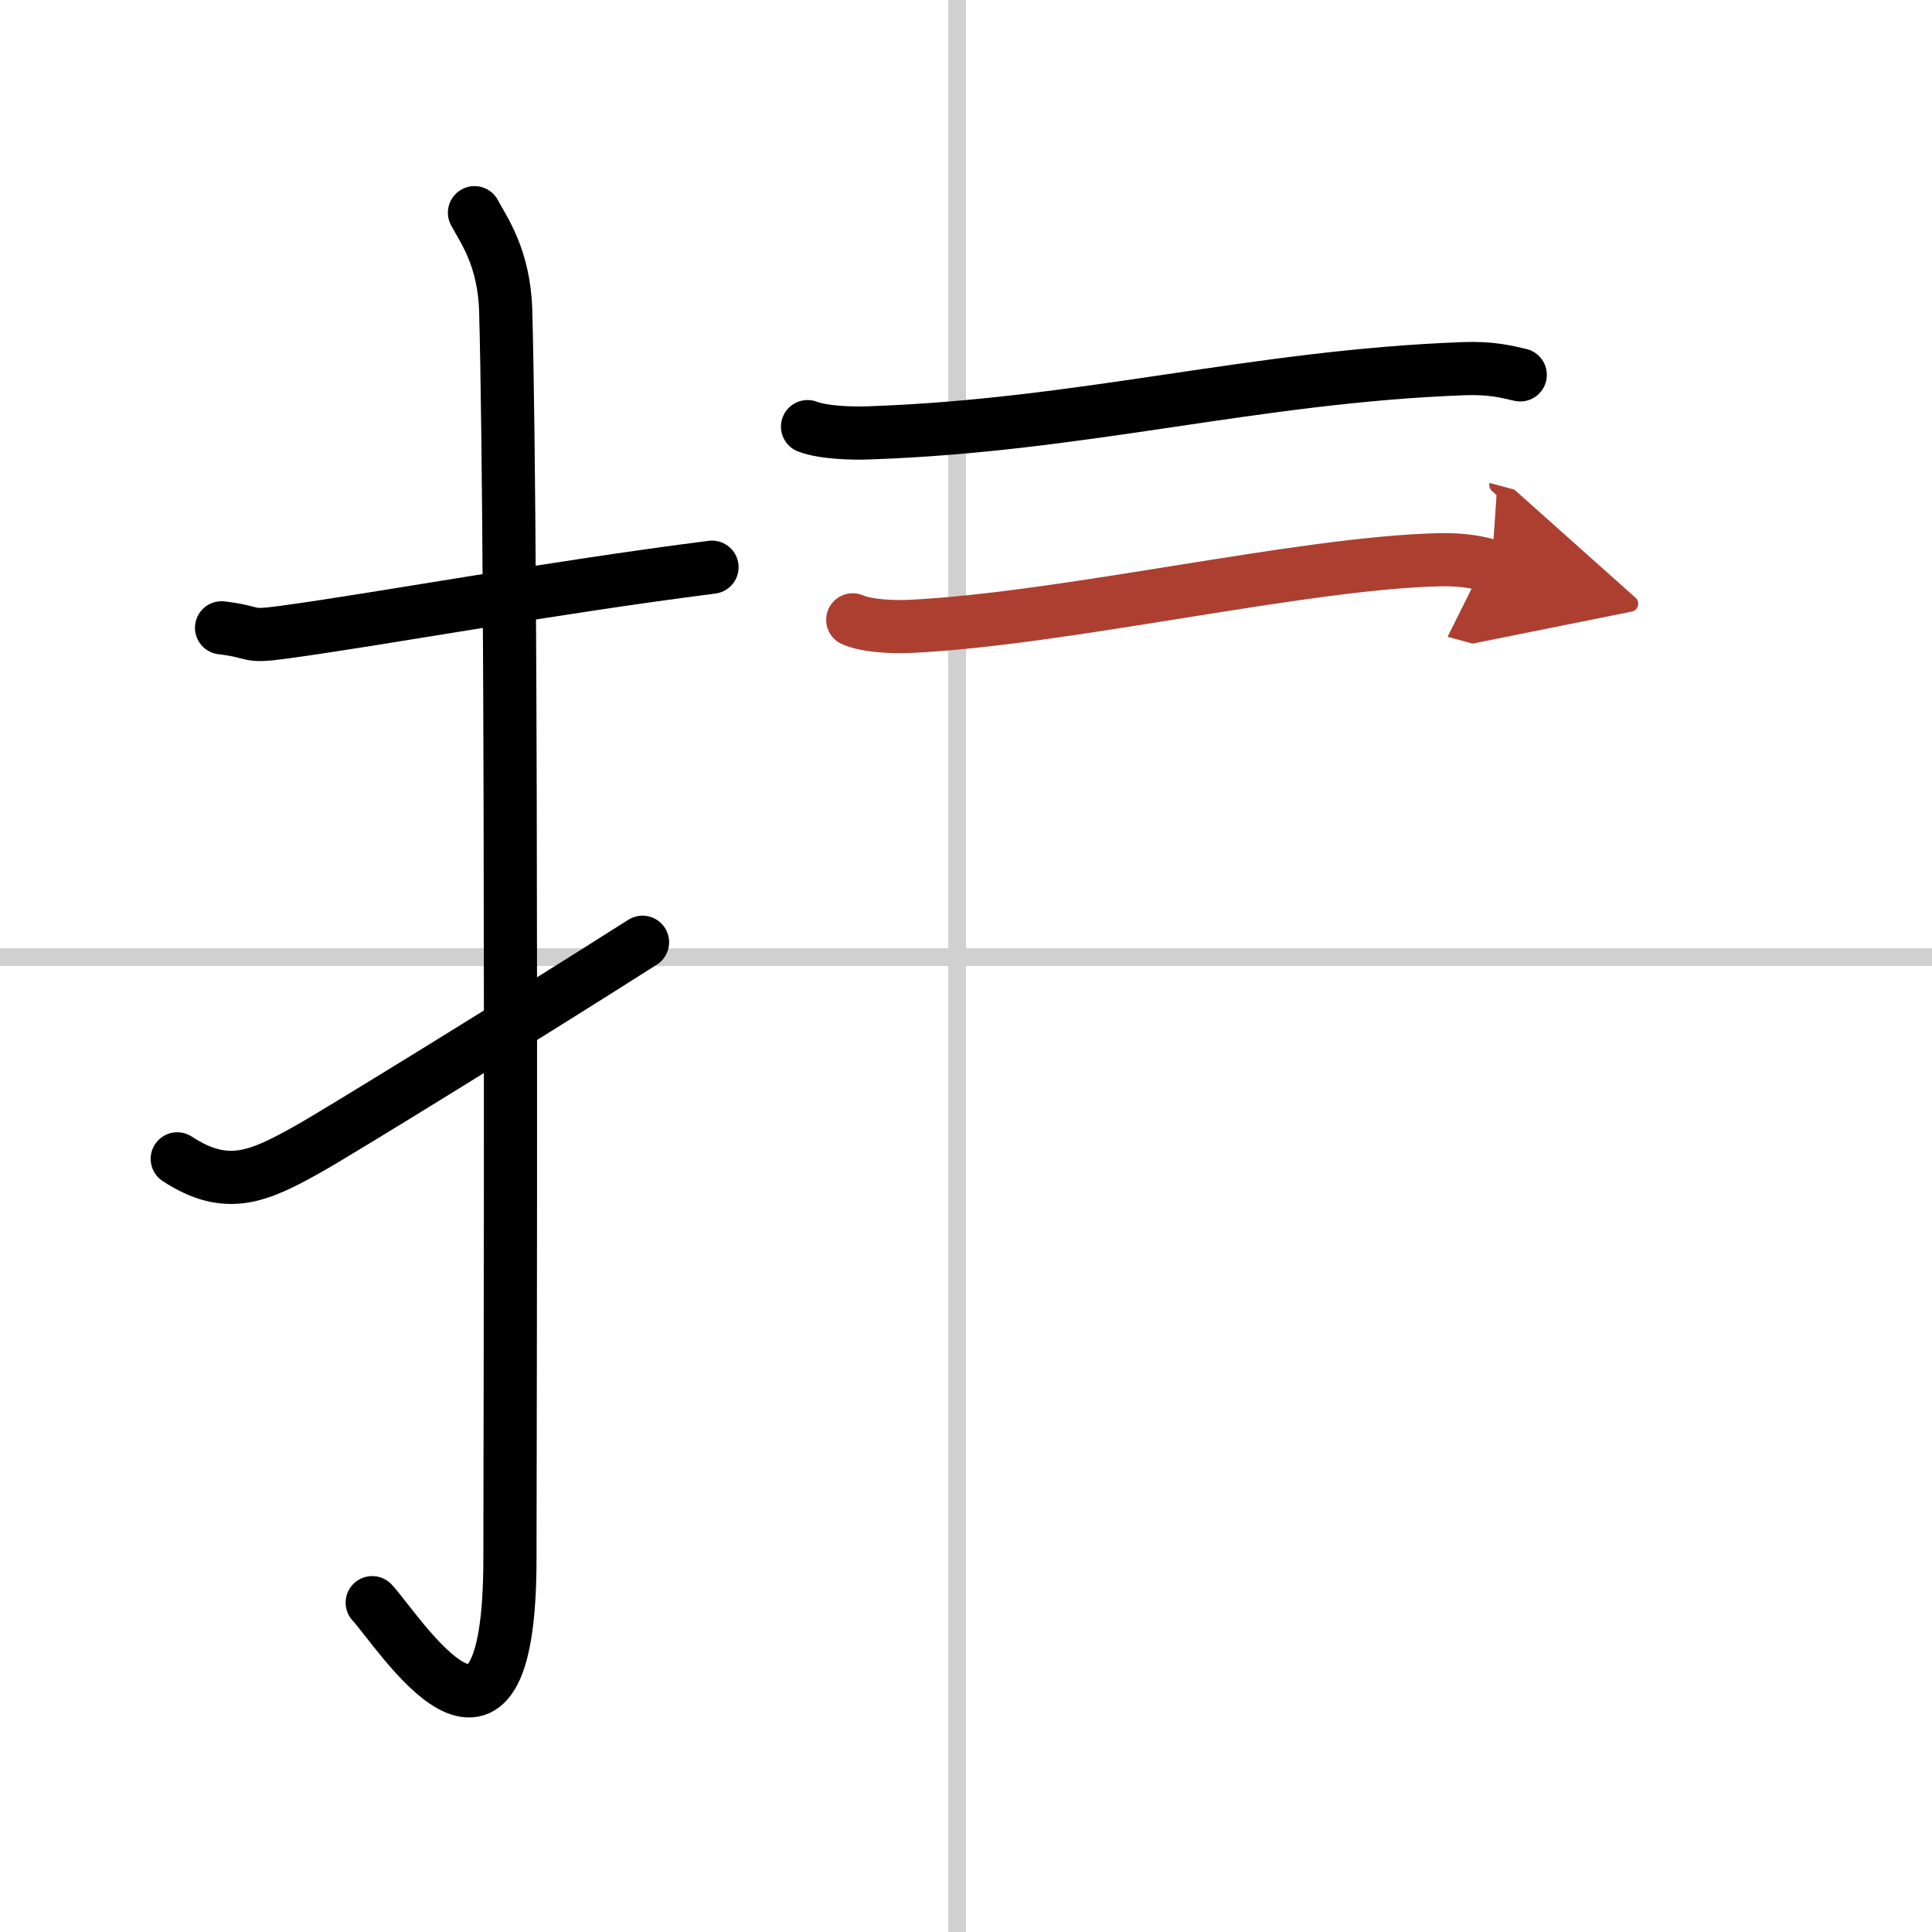 <svg width="400" height="400" viewBox="0 0 109 109" xmlns="http://www.w3.org/2000/svg"><defs><marker id="a" markerWidth="4" orient="auto" refX="1" refY="5" viewBox="0 0 10 10"><polyline points="0 0 10 5 0 10 1 5" fill="#ad3f31" stroke="#ad3f31"/></marker></defs><g fill="none" stroke="#000" stroke-linecap="round" stroke-linejoin="round" stroke-width="3"><rect width="100%" height="100%" fill="#fff" stroke="#fff"/><line x1="54" x2="54" y2="109" stroke="#d0d0d0" stroke-width="1"/><line x2="109" y1="54" y2="54" stroke="#d0d0d0" stroke-width="1"/><path d="m12.5 35.42c2.08 0.25 1.27 0.55 3.5 0.25 5.5-0.75 15-2.5 24.17-3.67"/><path d="m26.77 12c0.48 0.92 1.67 2.49 1.76 5.52 0.4 14.55 0.24 65.44 0.24 70.4 0 14.25-6.32 4.03-7.77 2.5"/><path d="m10 65.38c2.81 1.84 4.62 1 7.43-0.58 1.66-0.93 11.79-7.17 18.82-11.64"/><path d="m45.56 24.07c0.92 0.35 2.59 0.39 3.51 0.35 12.09-0.42 21.68-3.18 33.5-3.62 1.53-0.06 2.44 0.17 3.2 0.35"/><path d="m48.11 34.97c0.84 0.37 2.39 0.41 3.23 0.37 8.77-0.42 22.16-3.59 29.87-3.76 1.41-0.03 2.25 0.17 2.95 0.36" marker-end="url(#a)" stroke="#ad3f31"/></g></svg>
